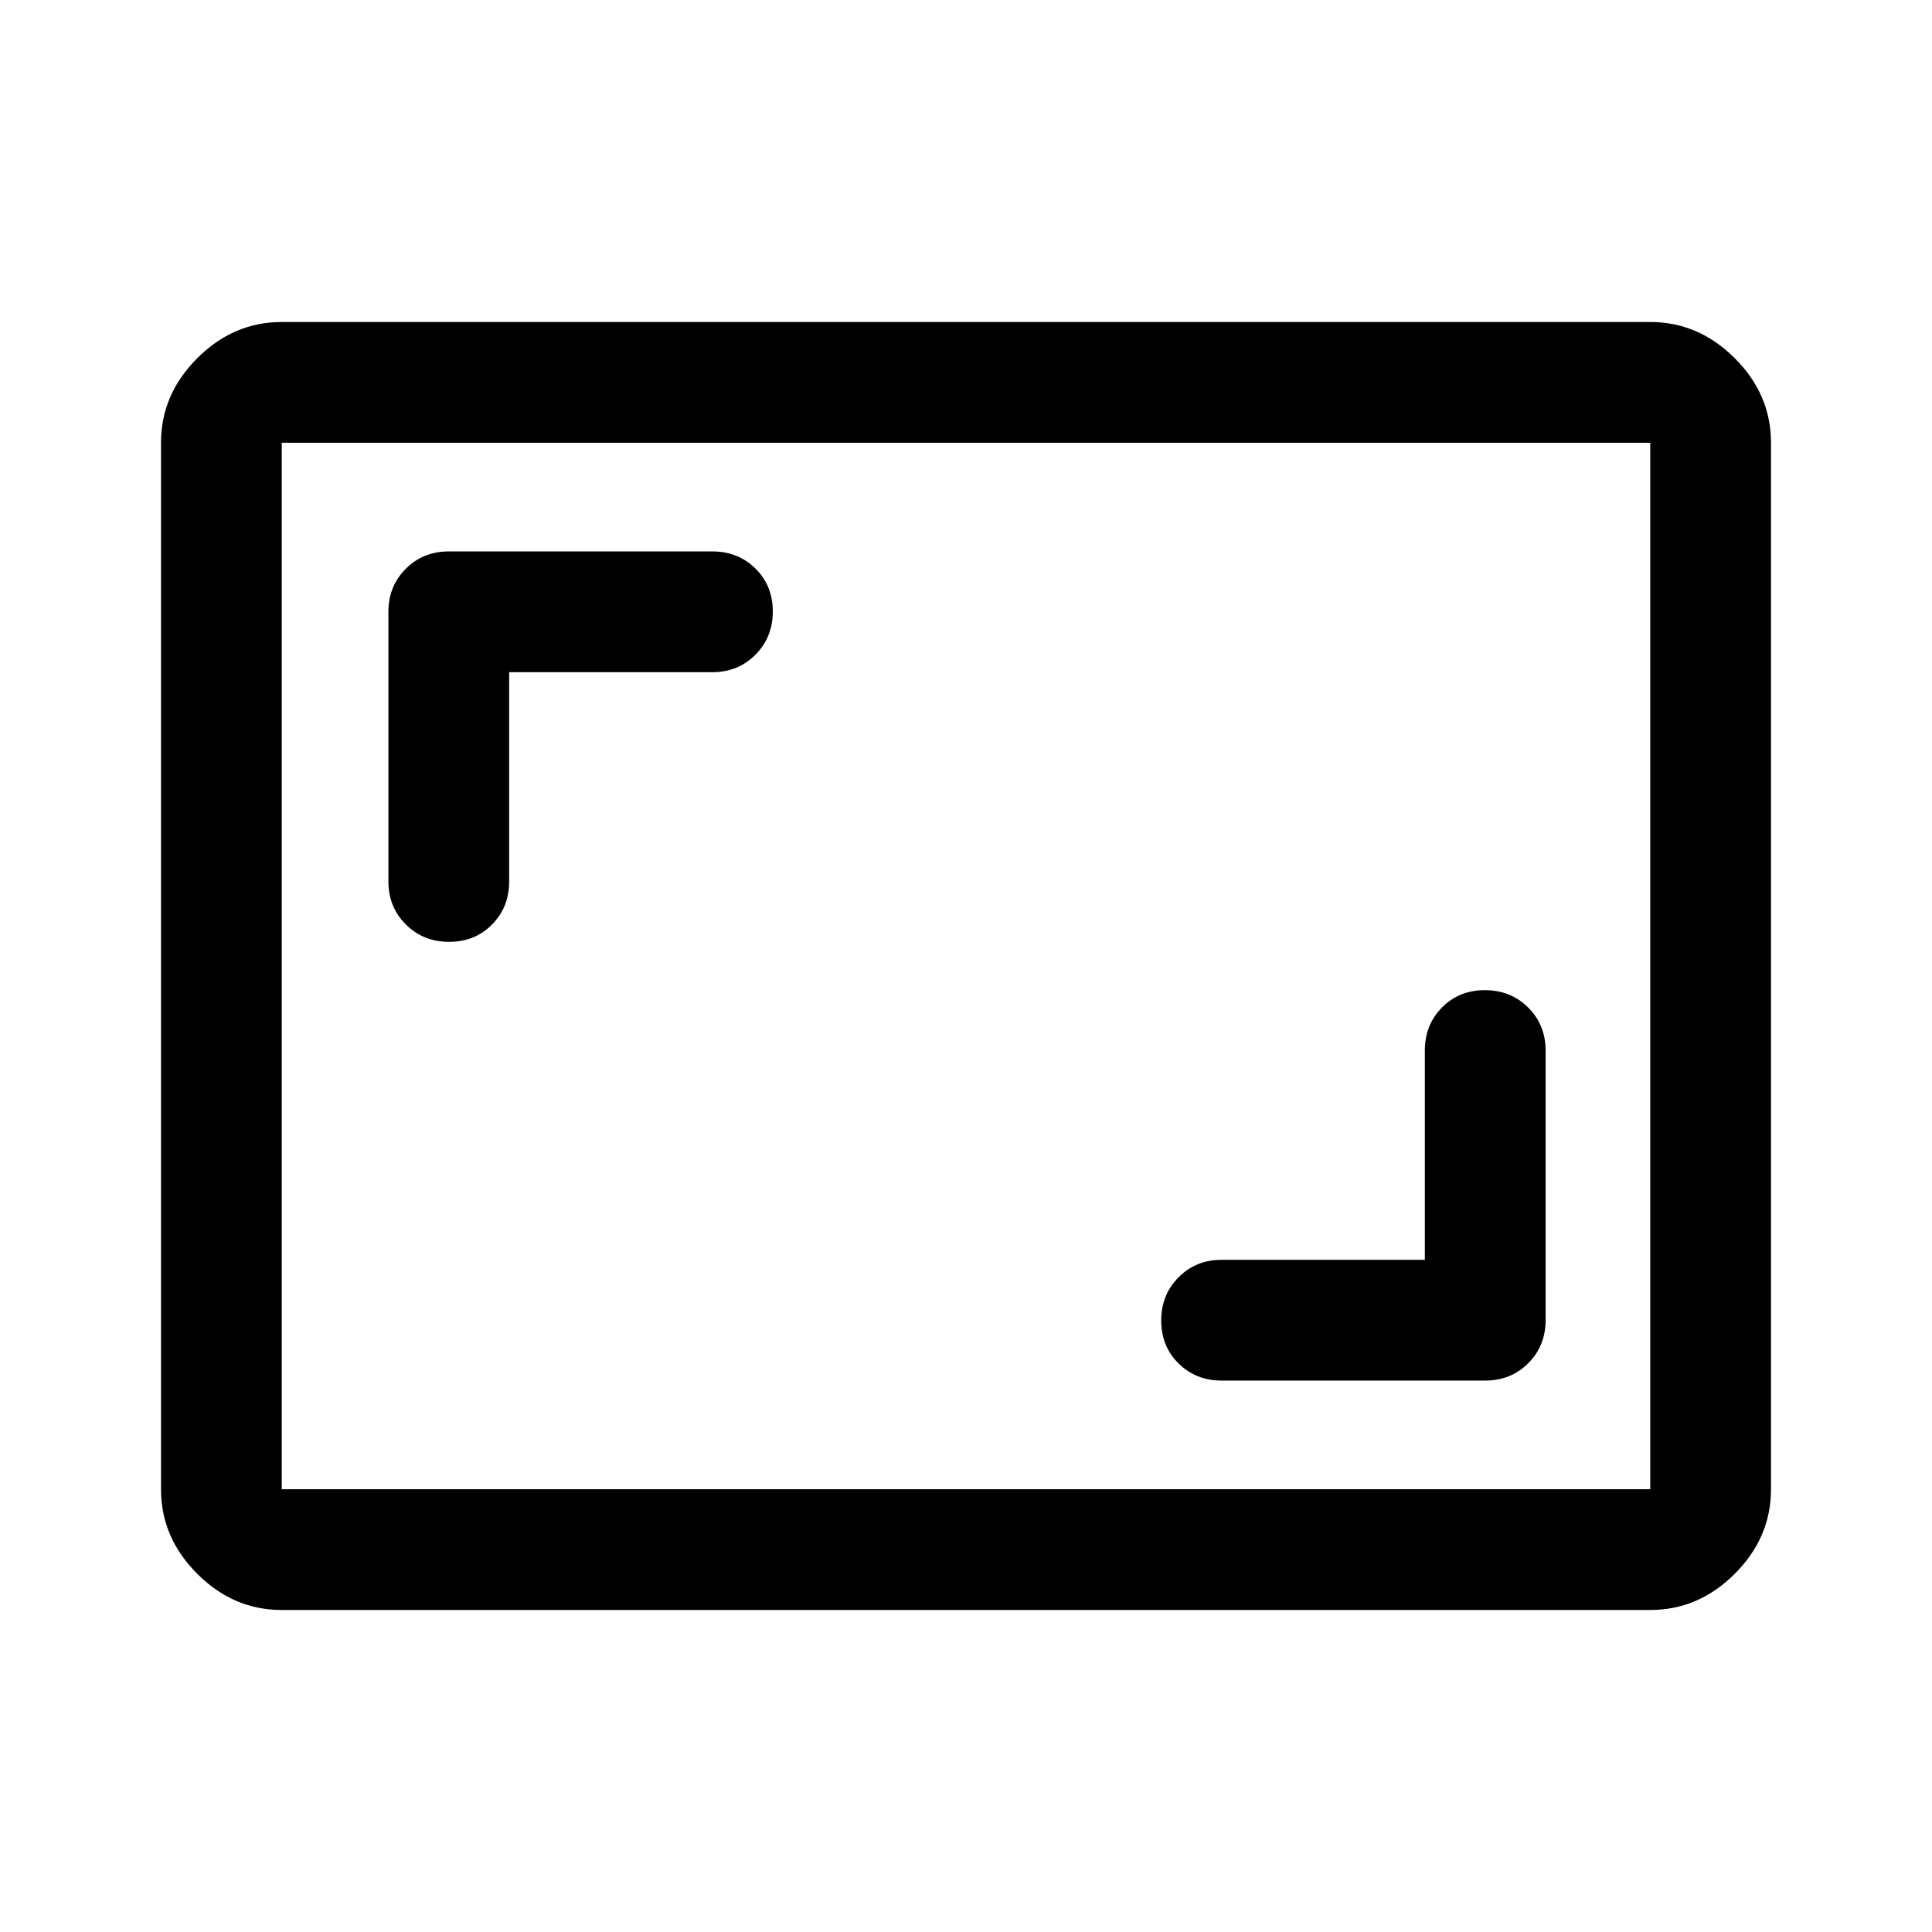 <svg xmlns="http://www.w3.org/2000/svg" width="48" height="48" viewBox="0 -960 960 960"><path d="M708-334H607q-12.75 0-21.375 8.675-8.625 8.676-8.625 21.5 0 12.825 8.625 21.325T607-274h131q12.75 0 21.375-8.625T768-304v-134q0-12.75-8.675-21.375-8.676-8.625-21.5-8.625-12.825 0-21.325 8.625T708-438v104ZM253-626h101q12.75 0 21.375-8.675 8.625-8.676 8.625-21.5 0-12.825-8.625-21.325T354-686H223q-12.75 0-21.375 8.625T193-656v134q0 12.75 8.675 21.375 8.676 8.625 21.5 8.625 12.825 0 21.325-8.625T253-522v-104ZM140-160q-24 0-42-18t-18-42v-520q0-24 18-42t42-18h680q24 0 42 18t18 42v520q0 24-18 42t-42 18H140Zm0-60h680v-520H140v520Zm0 0v-520 520Z"/></svg>